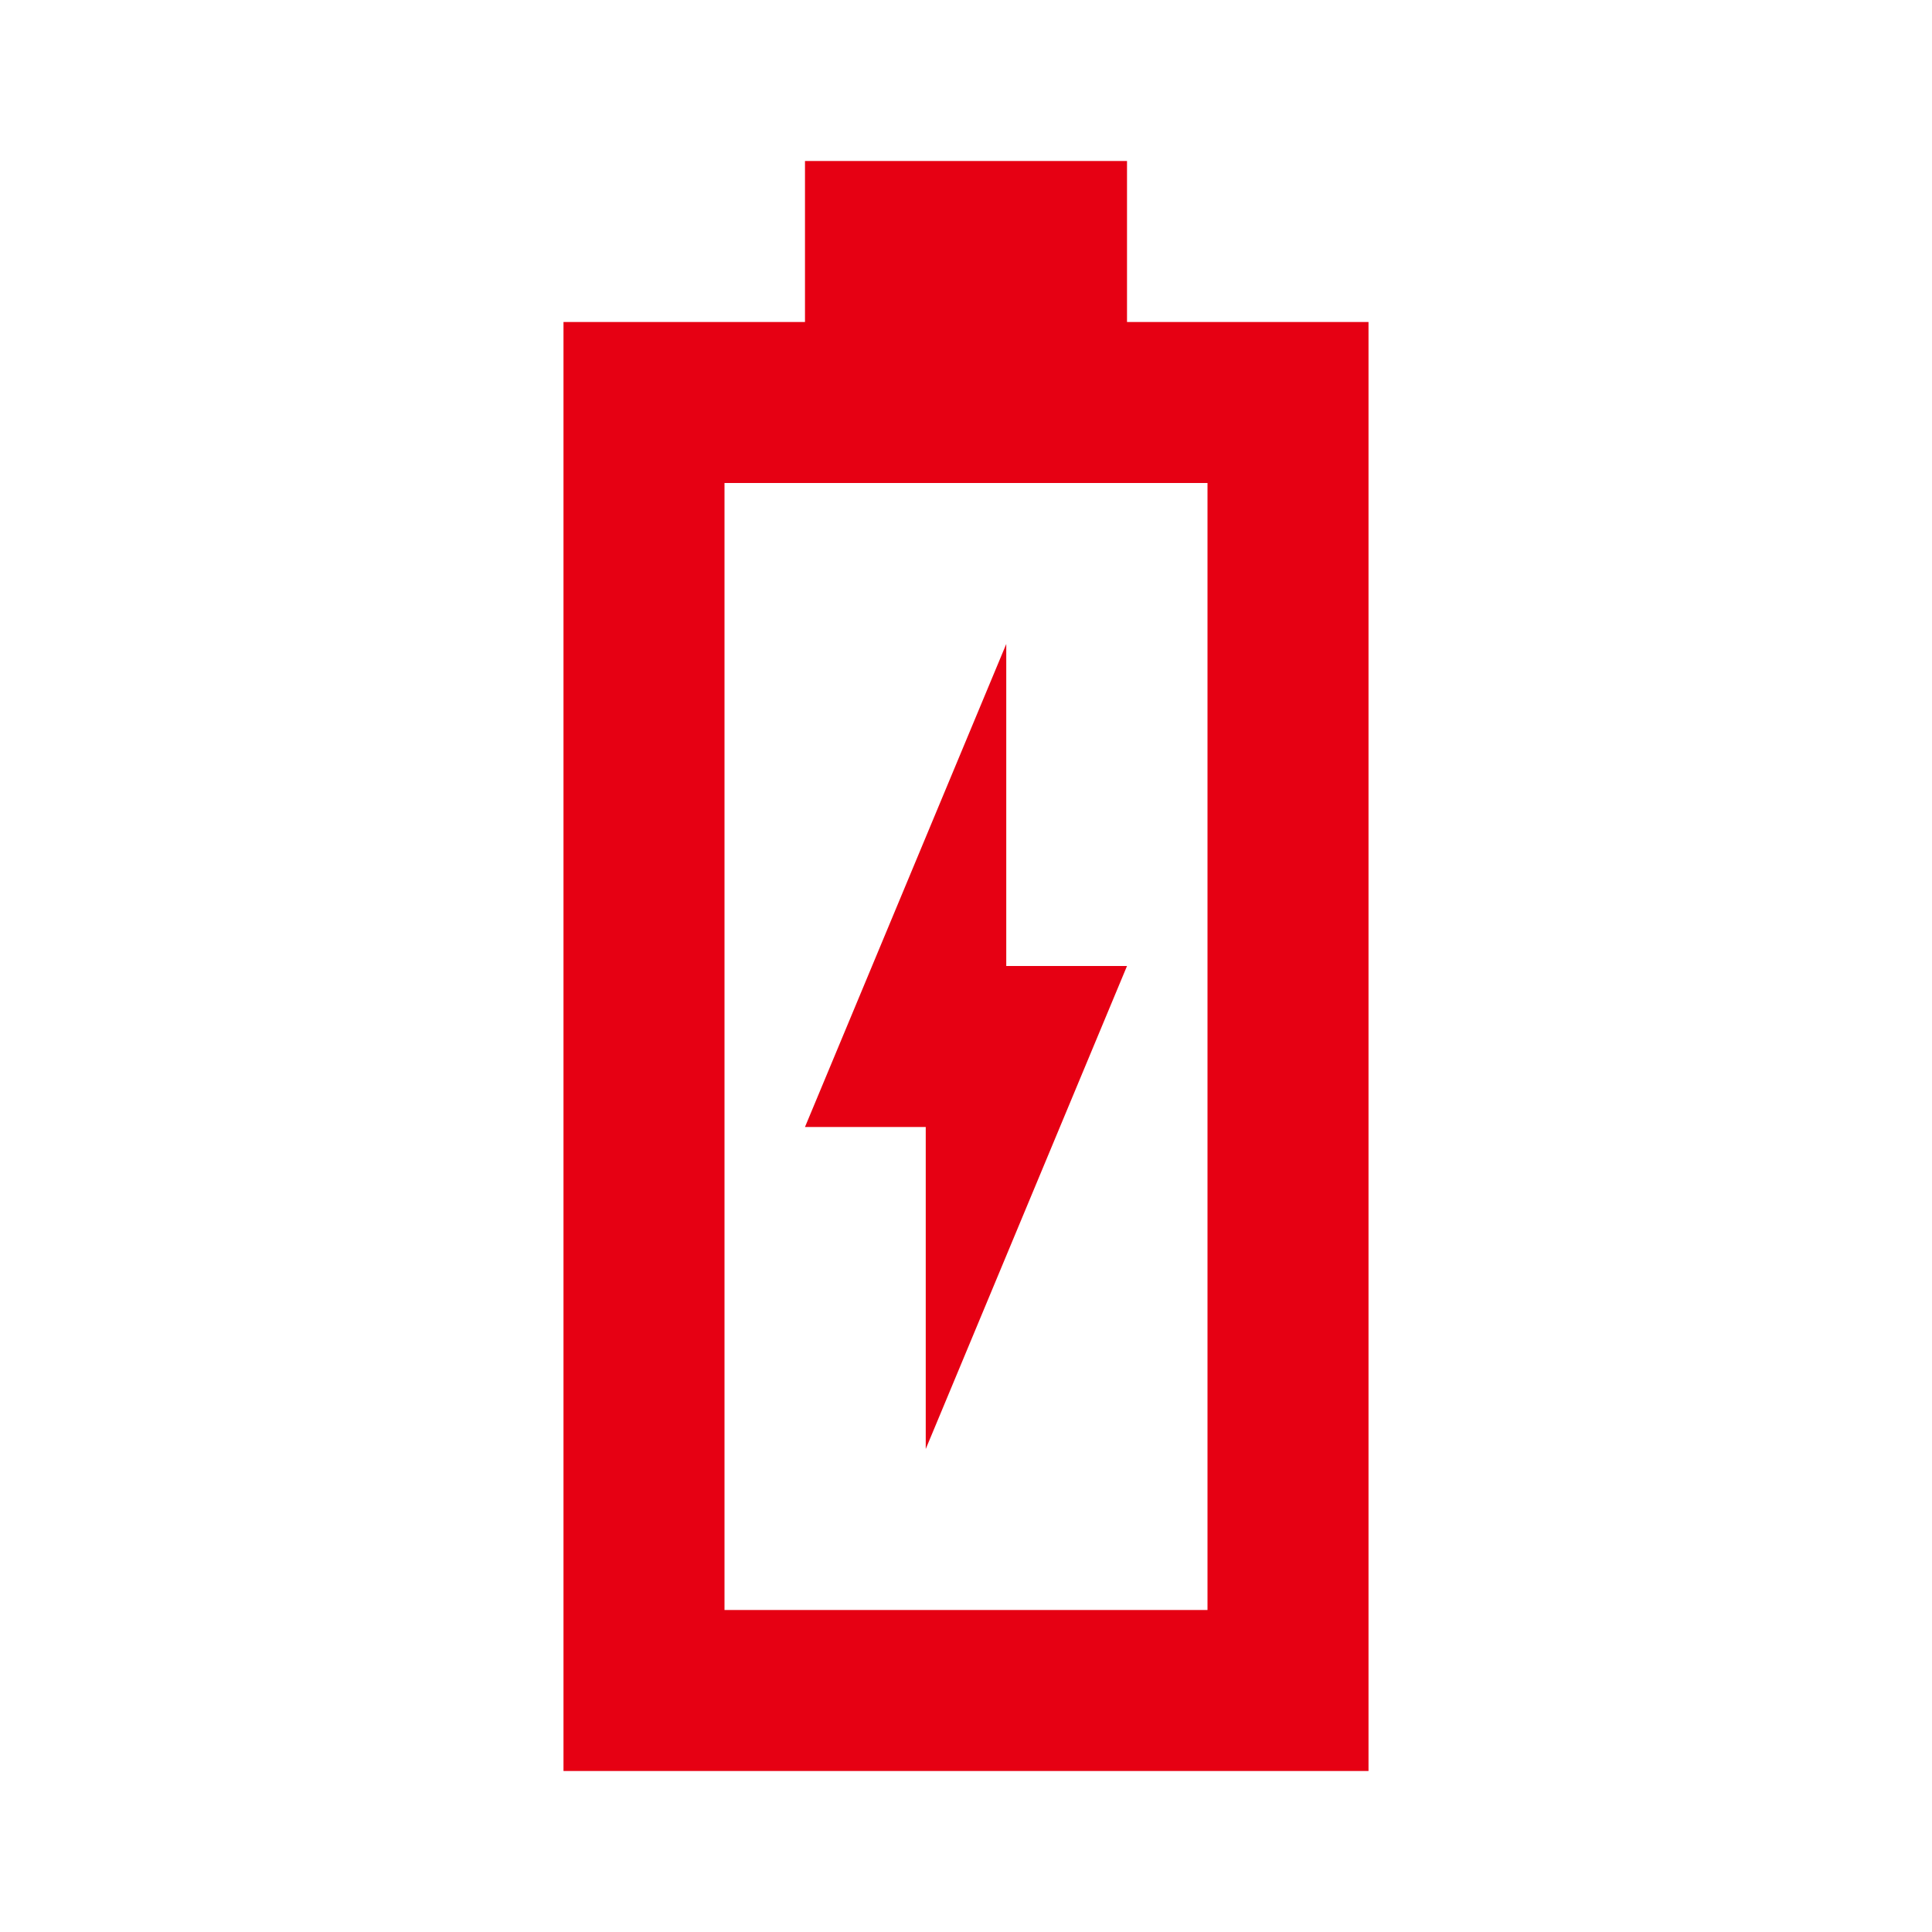 <svg width="56" height="56" viewBox="0 0 56 56" fill="none" xmlns="http://www.w3.org/2000/svg">
<path d="M26.833 42L32.667 28H29.167V18.666L23.333 32.666H26.833V42ZM16.333 51.333V9.333H23.333V4.667H32.667V9.333H39.667V51.333H16.333ZM21 46.666H35V14H21V46.666Z" fill="#E60013"/>
</svg>
